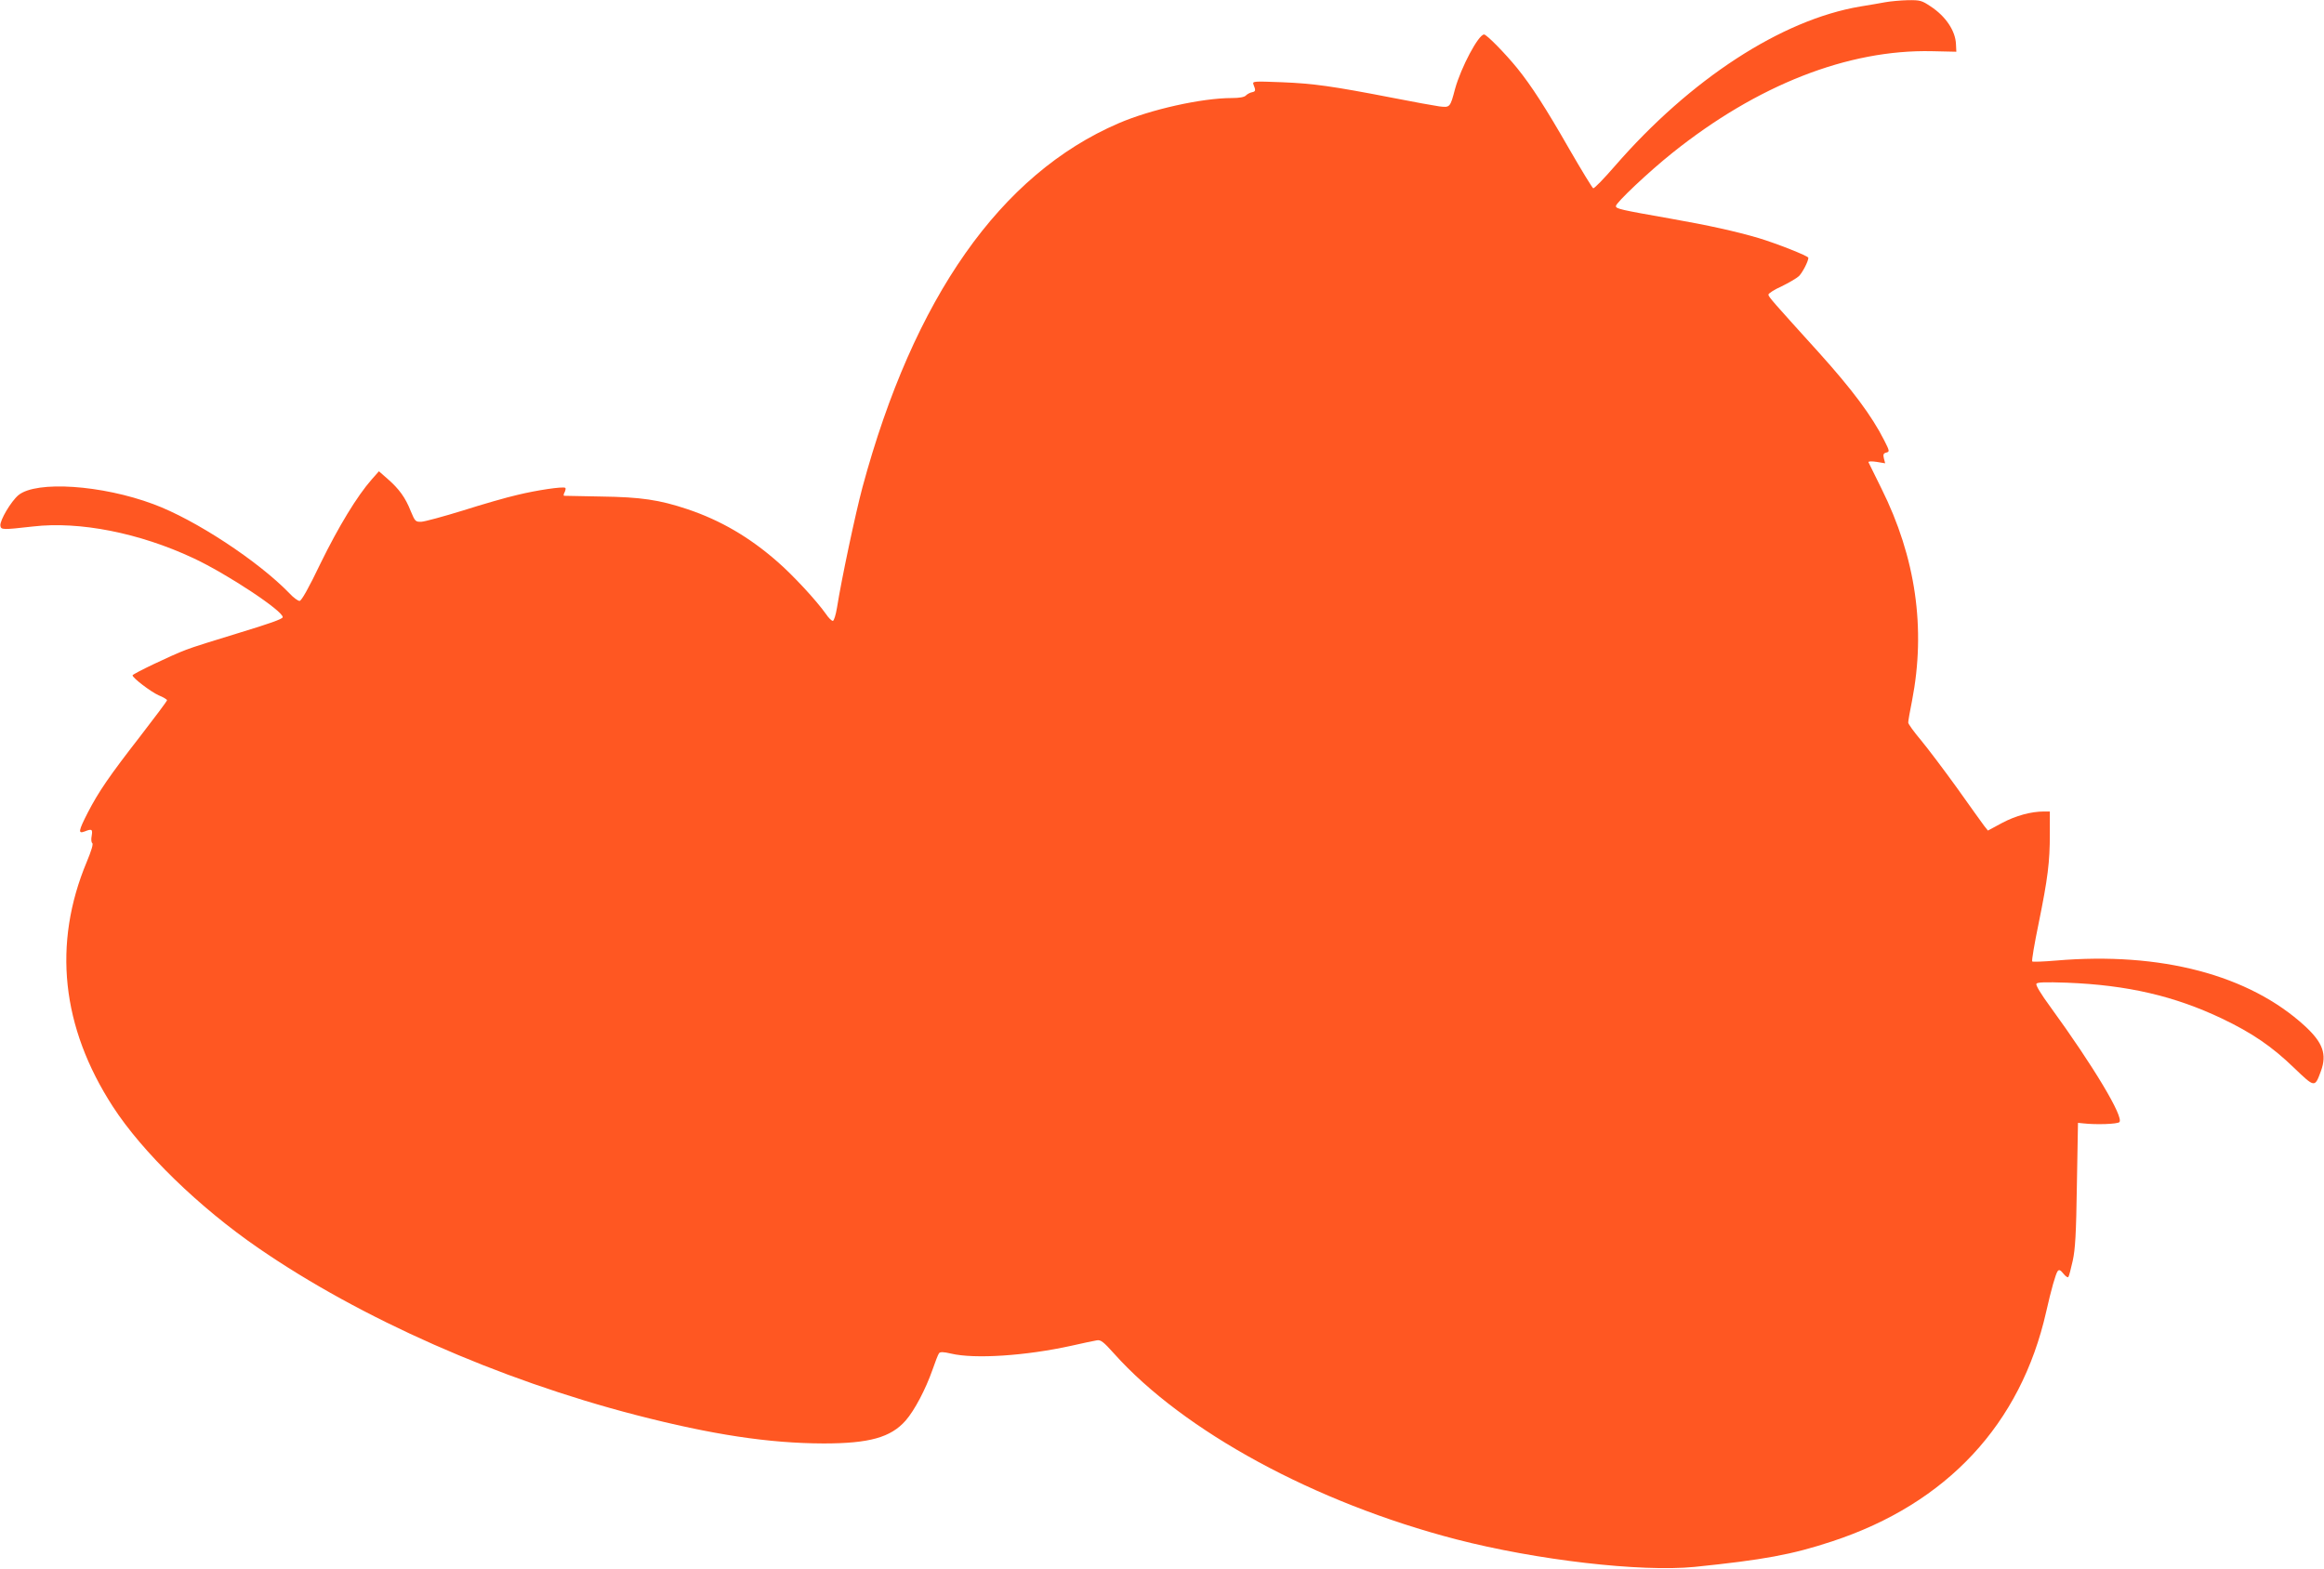 <?xml version="1.0" standalone="no"?>
<!DOCTYPE svg PUBLIC "-//W3C//DTD SVG 20010904//EN"
 "http://www.w3.org/TR/2001/REC-SVG-20010904/DTD/svg10.dtd">
<svg version="1.0" xmlns="http://www.w3.org/2000/svg"
 width="1280pt" height="864pt" viewBox="0 0 1280 864"
 preserveAspectRatio="xMidYMid meet">
<g transform="translate(0,864) scale(0.1,-0.1)"
fill="#ff5722" stroke="none">
<path d="M10385 8628 c-27 -5 -90 -16 -140 -24 -433 -73 -935 -400 -1351 -879
-60 -69 -113 -124 -119 -122 -5 2 -65 100 -133 218 -130 227 -207 346 -286
444 -66 81 -168 185 -182 185 -31 0 -127 -181 -160 -300 -27 -103 -28 -103
-87 -96 -29 4 -144 25 -256 47 -335 65 -438 79 -610 86 -159 6 -164 6 -157
-13 13 -32 12 -38 -8 -42 -11 -2 -26 -10 -34 -18 -8 -9 -36 -14 -77 -14 -166
0 -448 -63 -624 -139 -651 -280 -1129 -961 -1411 -2006 -38 -142 -115 -504
-140 -662 -7 -42 -17 -73 -23 -73 -7 0 -24 17 -38 38 -53 75 -182 214 -266
287 -156 137 -315 229 -496 290 -156 52 -256 67 -477 70 -107 2 -199 4 -203 4
-4 1 -3 10 3 20 5 11 7 22 3 24 -14 8 -156 -13 -263 -39 -58 -13 -193 -52
-300 -86 -107 -33 -210 -61 -229 -62 -33 -1 -35 2 -59 59 -29 74 -64 122 -127
177 l-48 42 -39 -44 c-82 -93 -184 -262 -282 -462 -67 -140 -106 -208 -116
-208 -9 0 -34 18 -55 41 -172 178 -520 407 -750 492 -284 106 -644 130 -743
50 -41 -34 -103 -139 -100 -168 3 -24 11 -24 180 -5 257 30 587 -36 882 -174
185 -86 499 -294 493 -326 -1 -10 -79 -37 -237 -85 -129 -39 -262 -81 -295
-94 -82 -31 -295 -133 -295 -141 0 -14 101 -91 144 -110 25 -10 46 -23 46 -27
0 -5 -67 -94 -148 -199 -171 -220 -229 -305 -289 -421 -51 -100 -54 -117 -17
-103 40 16 45 13 39 -24 -4 -19 -2 -36 3 -40 7 -4 -5 -43 -30 -103 -189 -452
-140 -911 144 -1349 162 -250 475 -555 803 -780 562 -387 1320 -722 2076 -918
422 -109 734 -156 1035 -157 252 0 370 33 452 126 49 56 110 172 148 280 15
44 31 85 36 91 6 8 24 8 66 -2 130 -31 413 -12 662 43 63 14 126 28 141 30 21
4 36 -7 95 -73 383 -428 1106 -821 1884 -1023 444 -115 1017 -181 1313 -152
380 39 535 67 759 141 631 208 1038 645 1178 1265 28 124 52 208 63 223 8 10
15 7 32 -14 12 -15 24 -23 27 -18 4 5 14 45 24 89 14 64 19 146 23 420 l6 340
30 -3 c70 -8 187 -4 198 7 26 26 -141 306 -381 636 -50 68 -81 119 -76 126 5
9 49 10 168 6 333 -13 592 -73 855 -198 165 -79 274 -153 396 -271 115 -110
114 -110 148 -18 34 93 11 157 -89 249 -307 281 -793 409 -1369 360 -70 -6
-129 -8 -132 -5 -4 3 12 97 35 208 51 251 62 339 62 495 l0 123 -33 0 c-70 0
-155 -23 -230 -63 l-78 -42 -20 25 c-10 14 -78 107 -149 208 -72 100 -162 219
-200 265 -38 45 -70 89 -70 97 0 8 9 62 21 120 77 397 21 789 -169 1170 -37
74 -69 139 -71 144 -2 5 17 6 44 2 l48 -8 -7 27 c-5 21 -3 28 13 32 19 5 19 8
-11 67 -68 135 -178 282 -361 485 -248 274 -277 306 -277 318 0 7 33 28 73 46
39 19 82 44 95 56 20 20 52 82 52 101 0 10 -178 80 -275 109 -126 37 -276 70
-480 106 -284 50 -305 55 -305 70 0 18 181 189 310 292 468 375 968 571 1430
561 l135 -3 -2 42 c-3 73 -56 153 -140 208 -48 32 -57 35 -125 34 -40 -1 -95
-6 -123 -11z"/>
</g>
</svg>
